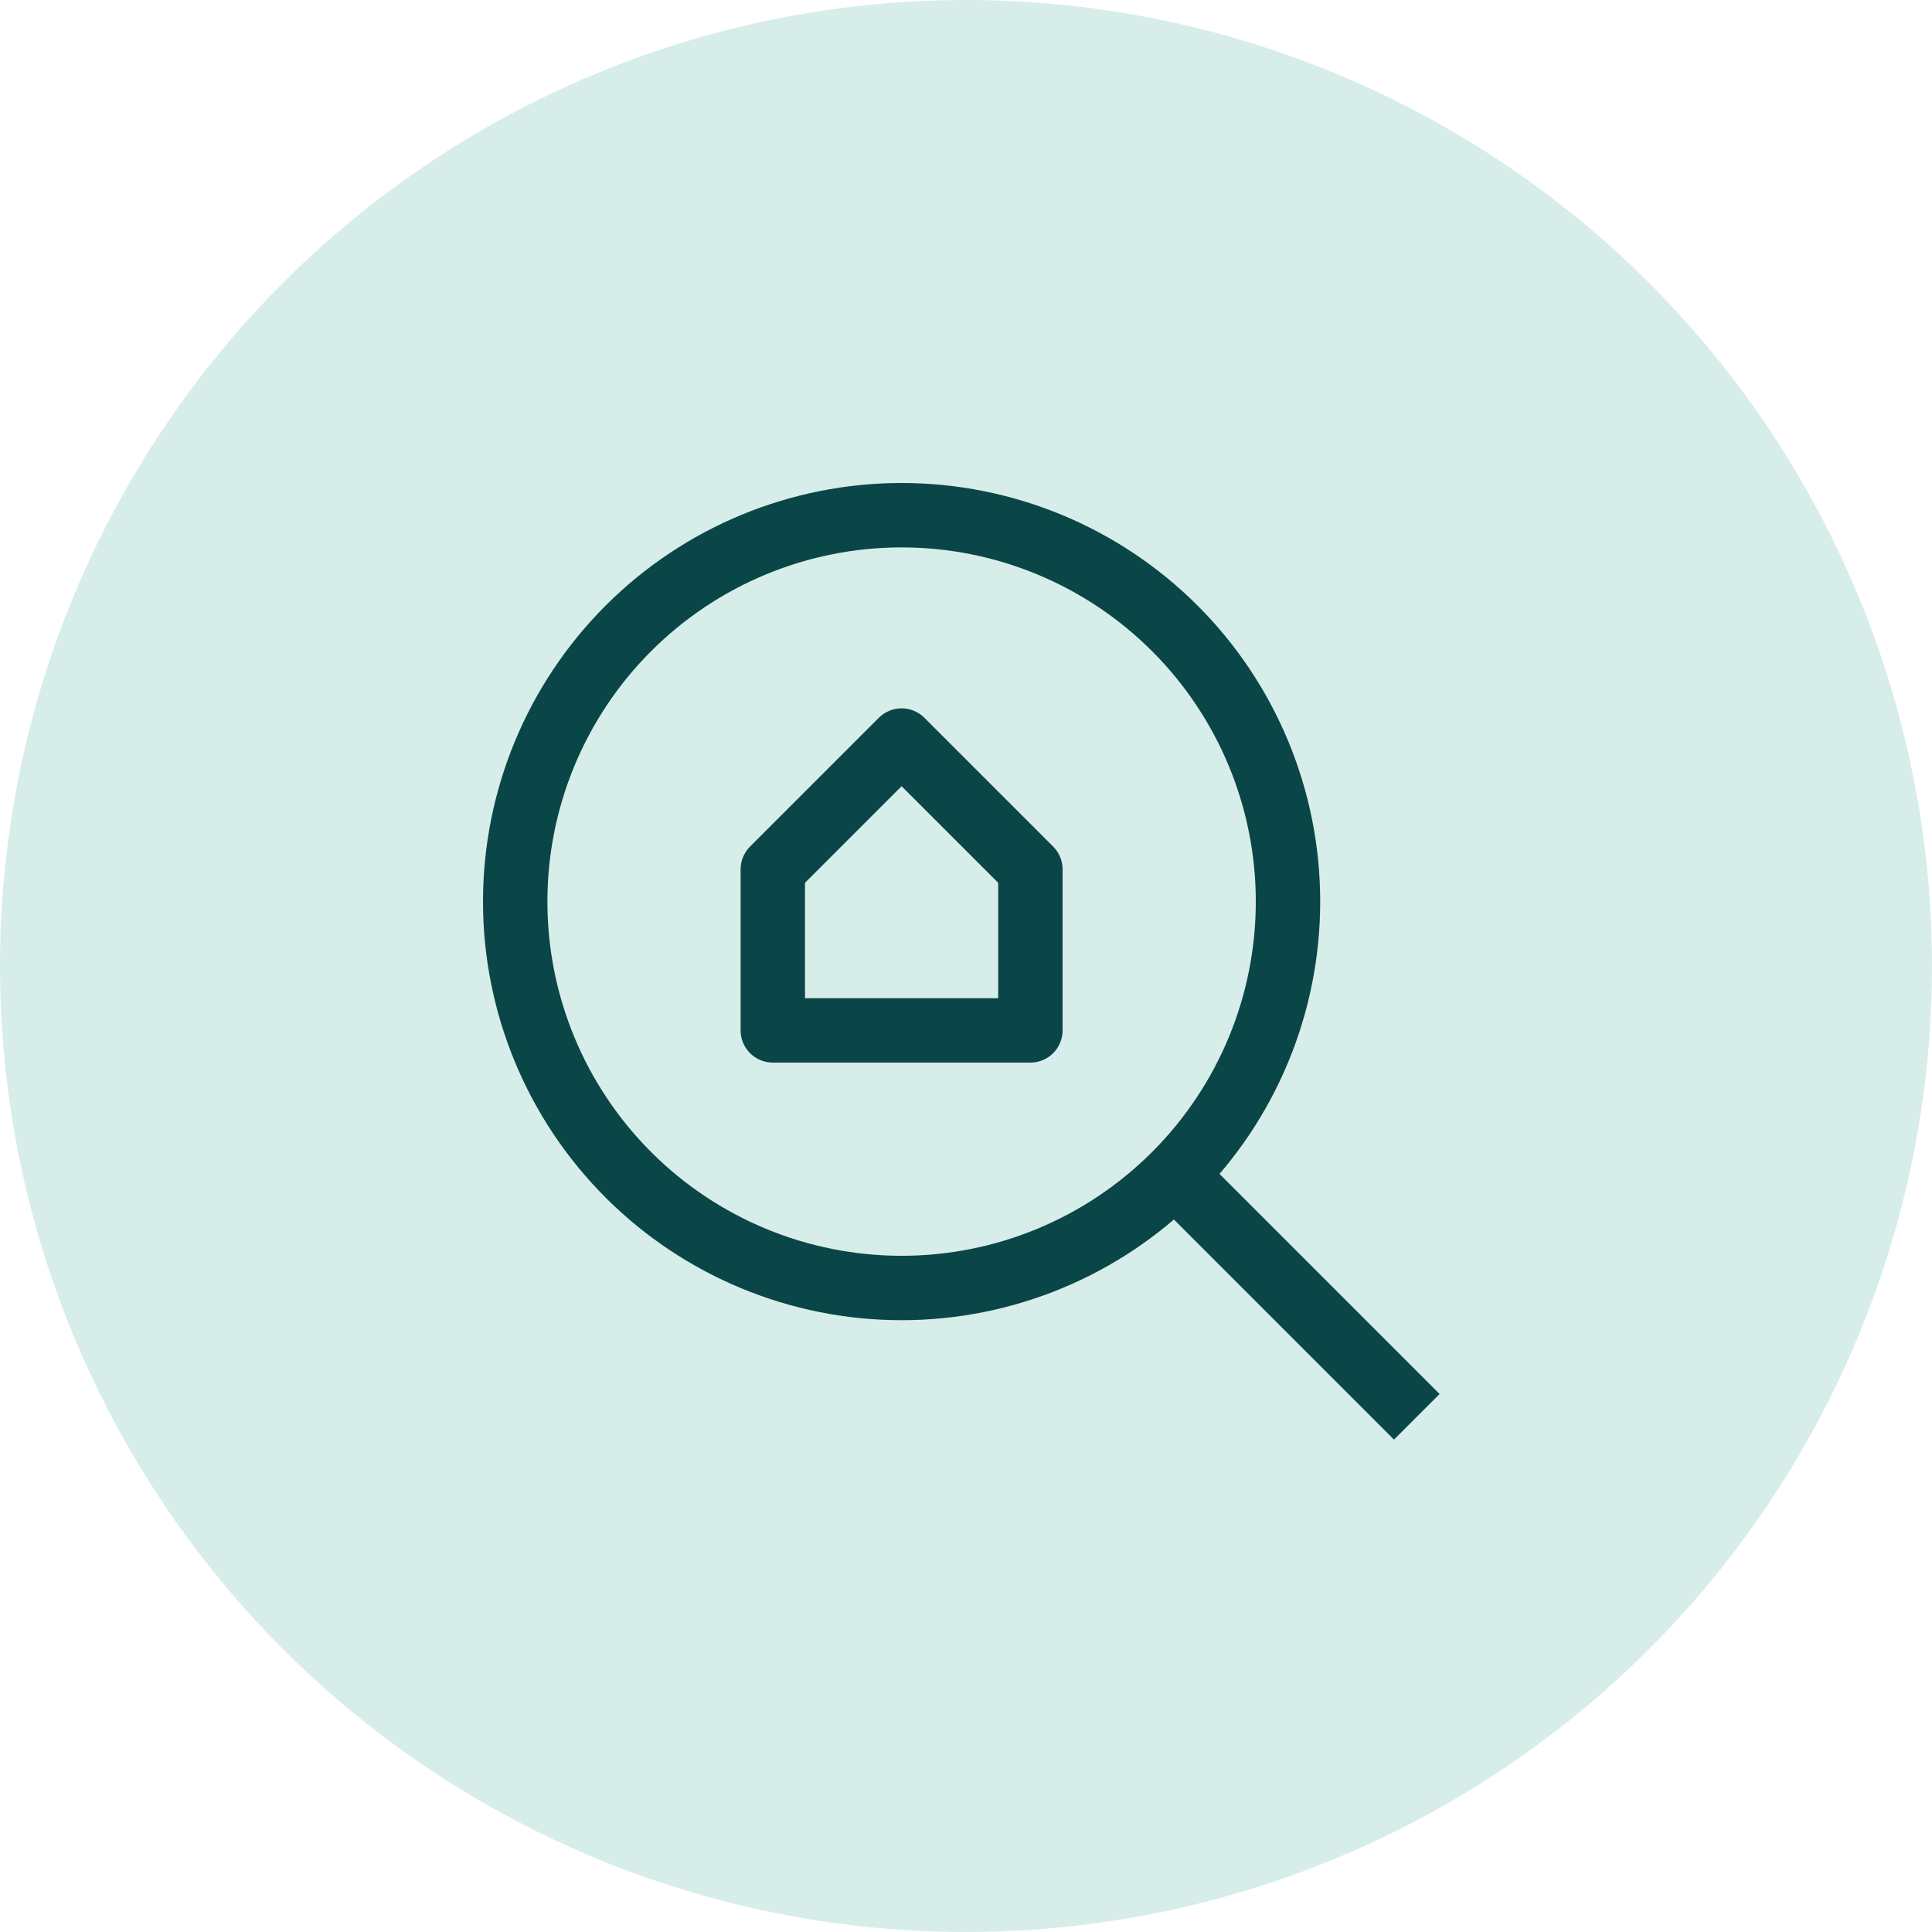 <svg width="96" height="96" viewBox="0 0 96 96" fill="none" xmlns="http://www.w3.org/2000/svg">
<circle cx="48" cy="48" r="48" fill="#D7EDEA"/>
<path d="M38.4 51.2H36.8C36.8 51.624 36.969 52.031 37.269 52.331C37.569 52.631 37.976 52.8 38.4 52.8V51.2ZM51.2 51.2V52.8C51.624 52.8 52.031 52.631 52.331 52.331C52.631 52.031 52.8 51.624 52.8 51.2H51.2ZM51.2 43.2H52.8C52.8 42.99 52.759 42.782 52.679 42.587C52.599 42.393 52.481 42.216 52.333 42.067L51.2 43.2ZM44.8 36.8L45.933 35.667C45.784 35.518 45.608 35.4 45.413 35.319C45.219 35.239 45.011 35.197 44.8 35.197C44.59 35.197 44.381 35.239 44.187 35.319C43.992 35.4 43.816 35.518 43.667 35.667L44.8 36.8ZM38.4 43.2L37.267 42.067C37.119 42.216 37.001 42.393 36.921 42.587C36.841 42.782 36.8 42.99 36.8 43.2H38.4ZM71.533 69.267L58.733 56.467L56.467 58.733L69.267 71.533L71.533 69.267ZM44.8 62.4C40.132 62.4 35.656 60.546 32.355 57.245C29.054 53.944 27.2 49.468 27.2 44.8H24C24 50.316 26.191 55.607 30.092 59.508C33.993 63.409 39.283 65.6 44.8 65.6V62.4ZM62.4 44.8C62.4 49.468 60.546 53.944 57.245 57.245C53.944 60.546 49.468 62.4 44.8 62.4V65.6C50.316 65.6 55.607 63.409 59.508 59.508C63.409 55.607 65.6 50.316 65.6 44.8H62.4ZM44.8 27.2C49.468 27.2 53.944 29.054 57.245 32.355C60.546 35.656 62.4 40.132 62.4 44.8H65.6C65.6 39.283 63.409 33.993 59.508 30.092C55.607 26.191 50.316 24 44.8 24V27.2ZM44.8 24C39.283 24 33.993 26.191 30.092 30.092C26.191 33.993 24 39.283 24 44.8H27.2C27.2 40.132 29.054 35.656 32.355 32.355C35.656 29.054 40.132 27.2 44.8 27.2V24ZM38.4 52.8H51.2V49.6H38.4V52.8ZM52.8 51.2V43.2H49.6V51.2H52.8ZM52.333 42.067L45.933 35.667L43.667 37.933L50.067 44.333L52.333 42.067ZM43.667 35.667L37.267 42.067L39.533 44.333L45.933 37.933L43.667 35.667ZM36.8 43.2V51.2H40V43.2H36.8Z" fill="#0A4647"/>
</svg>
